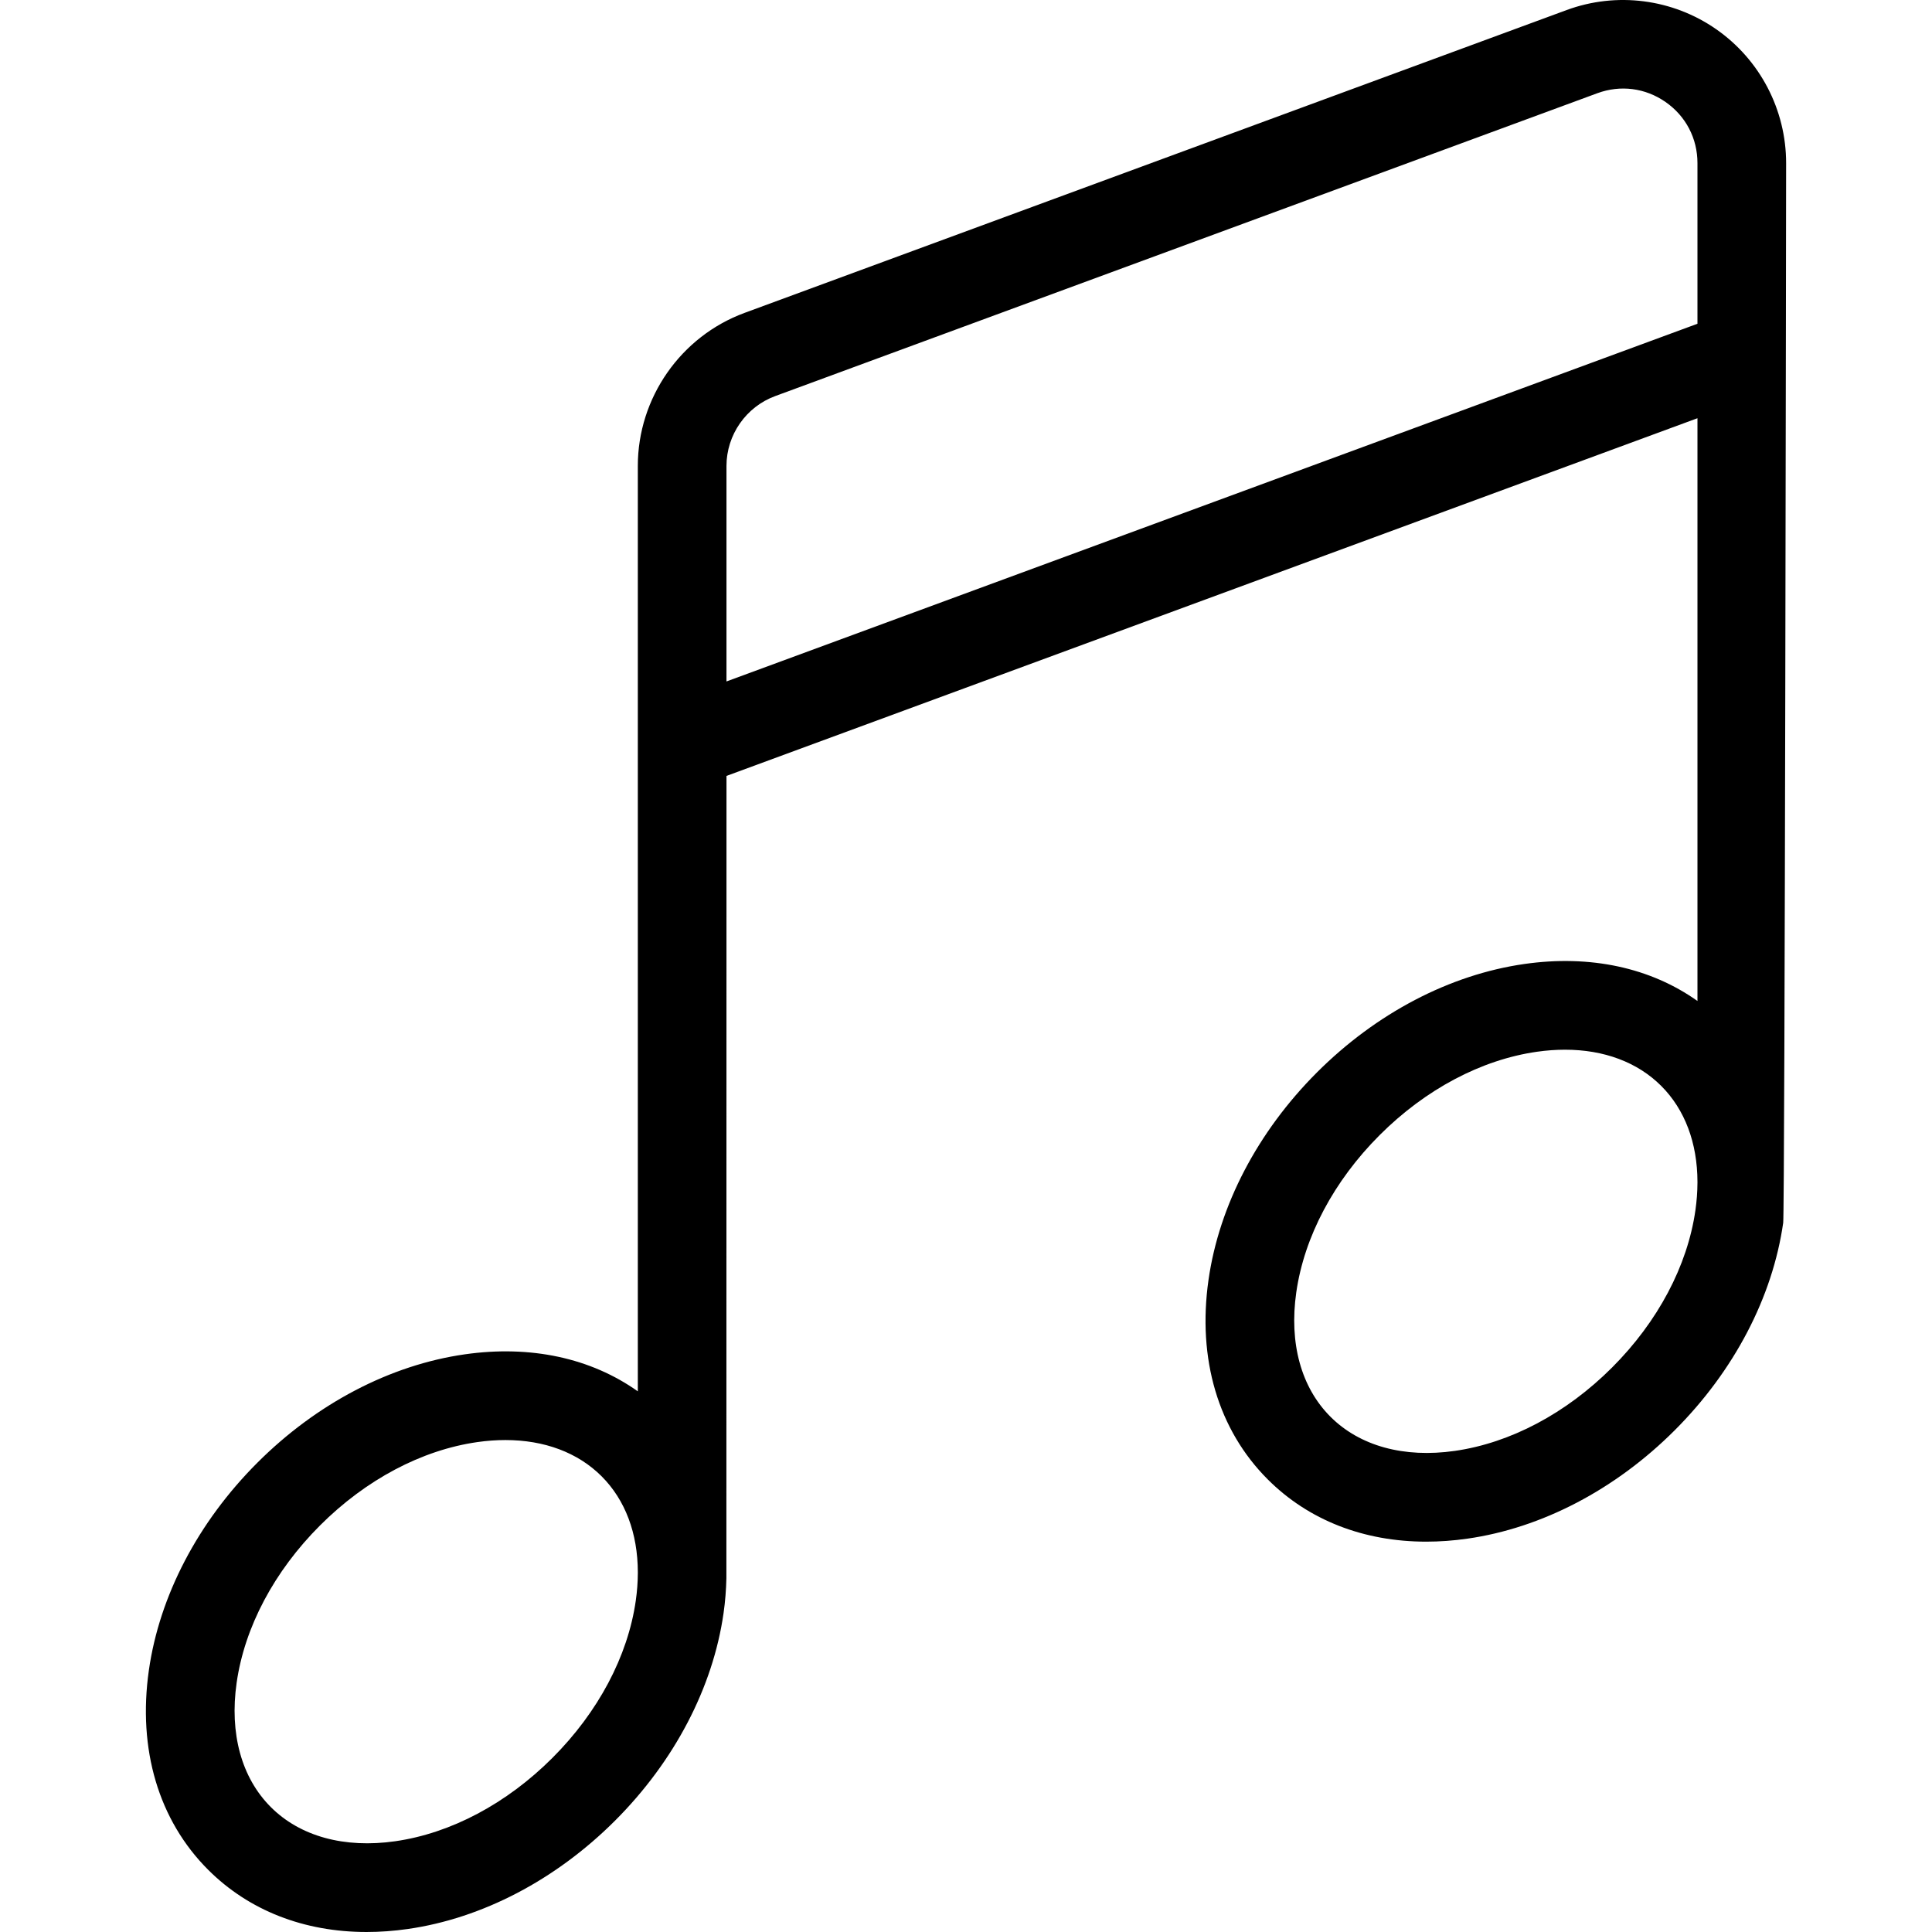 <?xml version="1.0" encoding="iso-8859-1"?>
<!-- Uploaded to: SVG Repo, www.svgrepo.com, Generator: SVG Repo Mixer Tools -->
<svg fill="#000000" height="800px" width="800px" version="1.1" id="Layer_1" xmlns="http://www.w3.org/2000/svg" xmlns:xlink="http://www.w3.org/1999/xlink" 
	 viewBox="0 0 511.998 511.998" xml:space="preserve">
<g>
	<g>
		<path d="M454.837,7.765c-11.584-8.078-26.41-9.984-39.661-5.103L197.309,82.92c-16.915,6.231-28.28,22.53-28.28,40.555v245.242
			c-12.431-8.824-28.382-12.304-45.873-9.805c-19.734,2.819-39.255,13.025-54.966,28.737
			c-15.712,15.712-25.918,35.233-28.737,54.966c-2.997,20.982,2.579,39.767,15.703,52.89c10.805,10.805,25.445,16.492,41.993,16.492
			c3.55,0,7.191-0.262,10.896-0.791c19.734-2.819,39.255-13.025,54.967-28.737c15.711-15.712,25.918-35.233,28.737-54.967
			c0.446-3.128,0.68-6.2,0.75-9.221c0.008-0.182,0.027-212.657,0.027-212.657l257.317-94.791v154.435
			c-12.43-8.822-28.381-12.303-45.873-9.805c-19.734,2.818-39.255,13.025-54.967,28.737s-25.918,35.233-28.737,54.967
			c-2.998,20.982,2.579,39.767,15.702,52.89c10.805,10.805,25.445,16.494,41.994,16.494c3.55,0,7.191-0.262,10.896-0.792
			c19.734-2.819,39.255-13.025,54.967-28.737c15.711-15.712,25.918-35.233,28.737-54.967c0.445-3.125,0.775-280.839,0.775-280.839
			C473.336,29.095,466.42,15.843,454.837,7.765z M169.029,416.976c-0.012,2.334-0.188,4.739-0.54,7.205
			c-2.105,14.735-9.95,29.536-22.092,41.677c-12.141,12.141-26.942,19.987-41.676,22.091c-13.48,1.925-25.186-1.29-32.953-9.056
			c-7.766-7.766-10.983-19.47-9.056-32.954c2.105-14.734,9.95-29.535,22.091-41.675c12.141-12.141,26.942-19.987,41.676-22.093
			c2.554-0.365,5.041-0.545,7.453-0.545c10.32,0,19.205,3.307,25.5,9.603c6.27,6.27,9.571,15.107,9.598,25.375V416.976z
			 M449.842,85.798L192.524,180.59v-57.113c0-8.227,5.187-15.664,12.907-18.508l217.867-80.26c6.137-2.26,12.734-1.413,18.101,2.33
			c5.365,3.74,8.443,9.639,8.443,16.179V85.798z M449.841,313.51c-0.011,2.34-0.188,4.752-0.54,7.225
			c-2.105,14.734-9.951,29.533-22.091,41.675c-12.141,12.142-26.942,19.987-41.676,22.093c-13.485,1.927-25.187-1.291-32.953-9.057
			c-7.766-7.766-10.984-19.469-9.057-32.953c2.105-14.734,9.95-29.535,22.093-41.676c12.141-12.141,26.941-19.986,41.675-22.091
			c2.554-0.365,5.042-0.545,7.453-0.545c10.32,0,19.205,3.306,25.5,9.602c6.274,6.274,9.575,15.119,9.598,25.396V313.51z"/>
	</g>
</g>
</svg>